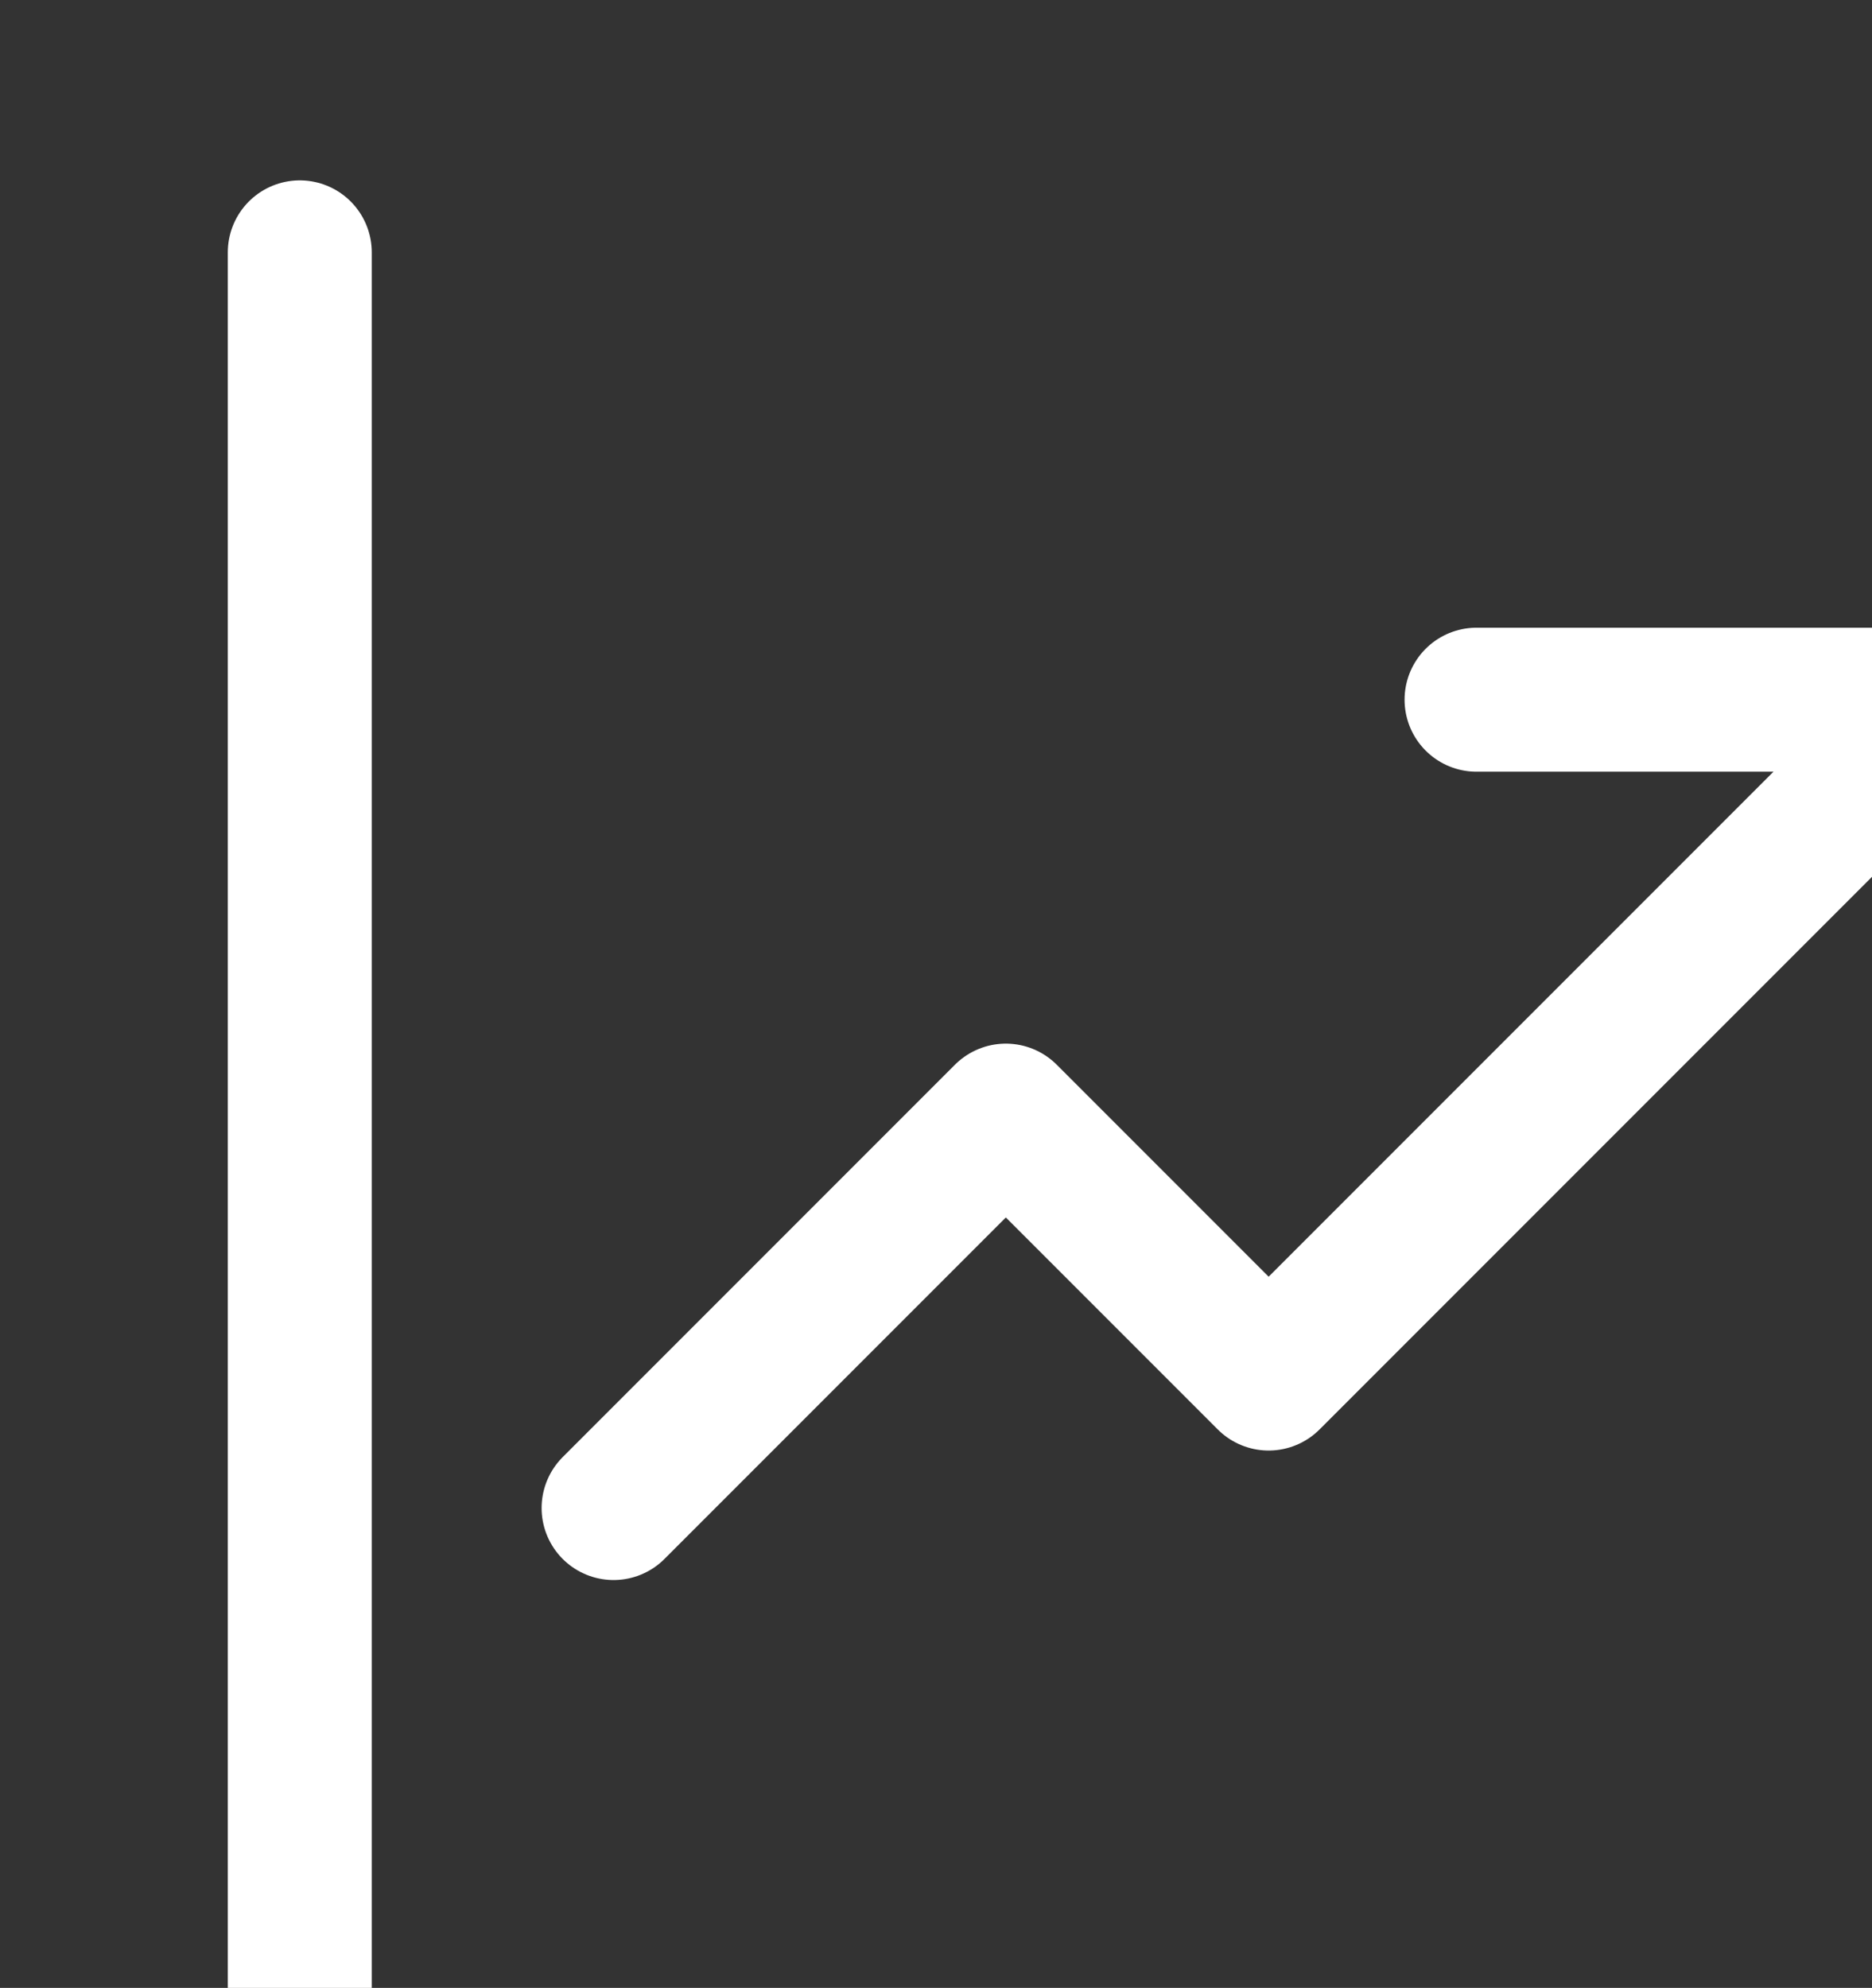 <svg xmlns="http://www.w3.org/2000/svg" xml:space="preserve" style="fill-rule:evenodd;clip-rule:evenodd;stroke-linecap:round;stroke-linejoin:round;stroke-miterlimit:1.5" viewBox="0 0 65 69"><rect x="0" y="0" width="65" height="69" fill="#333333" stroke="none"/><path d="M26447 20789v47h44" style="fill:none;stroke:#fff;stroke-width:3.67px" transform="translate(-36010.405 -28305.858) scale(1.362)"/><path d="m26455 20821 10-10 6.7 6.7 17.3-17.3v13.1m0-13.1h-12" style="fill:none;stroke:#fff;stroke-width:3.67px" transform="translate(-36010.405 -28305.858) scale(1.362)"/></svg>